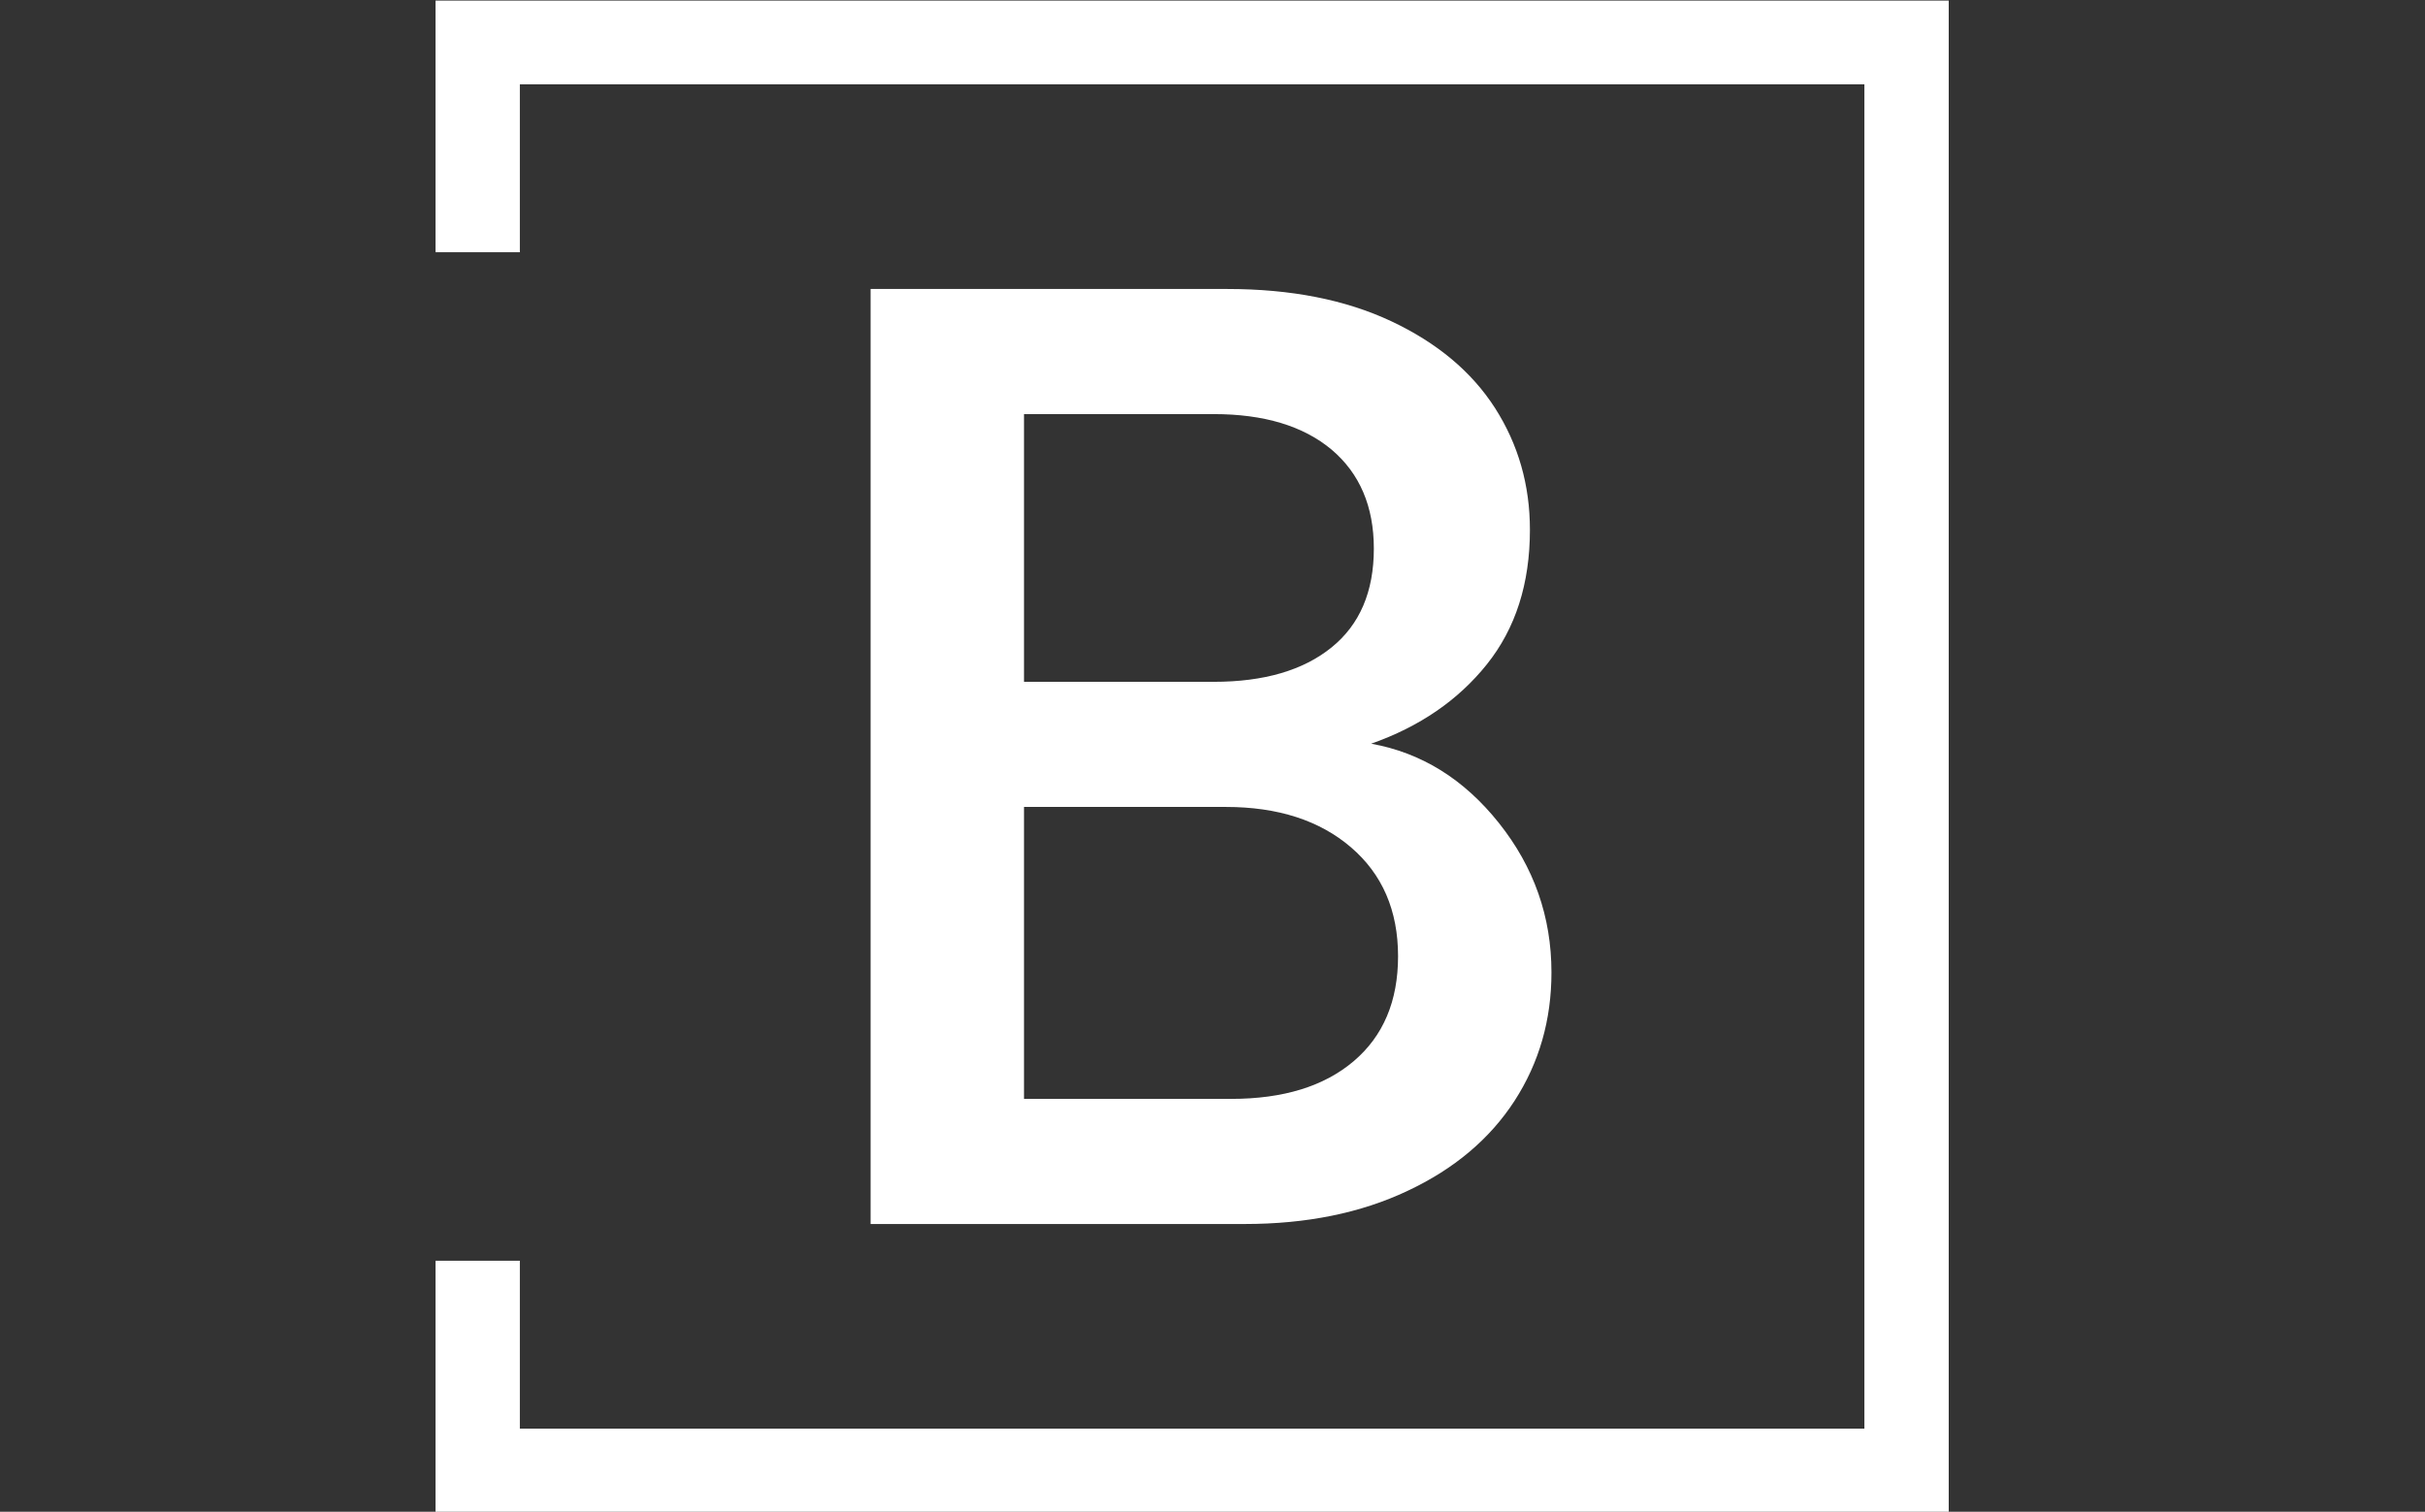 <svg xmlns="http://www.w3.org/2000/svg" version="1.1" xmlns:xlink="http://www.w3.org/1999/xlink" xmlns:svgjs="http://svgjs.dev/svgjs" width="2000" height="1247" viewBox="0 0 2000 1247"><rect x="0" y="0" width="2000" height="1247" fill="#333333" stroke="none"/><g transform="matrix(1,0,0,1,-1.212,0.505)"><svg viewBox="0 0 396 247" data-background-color="#111111" preserveAspectRatio="xMidYMid meet" height="1247" width="2000" xmlns="http://www.w3.org/2000/svg" xmlns:xlink="http://www.w3.org/1999/xlink"><g id="tight-bounds" transform="matrix(1,0,0,1,0.24,-0.1)"><svg viewBox="0 0 395.52 247.2" height="247.2" width="395.52"><g><svg></svg></g><g><svg viewBox="0 0 395.52 247.2" height="247.2" width="395.52"><g transform="matrix(1,0,0,1,142.147,47.215)"><svg viewBox="0 0 111.225 152.77" height="152.77" width="111.225"><g><svg viewBox="0 0 111.225 152.77" height="152.77" width="111.225"><g><svg viewBox="0 0 111.225 152.77" height="152.77" width="111.225"><g><svg viewBox="0 0 111.225 152.77" height="152.77" width="111.225"><g id="textblocktransform"><svg viewBox="0 0 111.225 152.77" height="152.77" width="111.225" id="textblock"><g><svg viewBox="0 0 111.225 152.77" height="152.77" width="111.225"><g transform="matrix(1,0,0,1,0,0)"><svg width="111.225" viewBox="3.75 -34.75 25.3 34.75" height="152.77" data-palette-color="#ffffff"><path d="M22.35-17.85Q25.15-17.35 27.1-14.9 29.05-12.45 29.05-9.35L29.05-9.35Q29.05-6.7 27.68-4.58 26.3-2.45 23.7-1.23 21.1 0 17.65 0L17.65 0 3.75 0 3.75-34.75 17-34.75Q20.55-34.75 23.1-33.55 25.65-32.35 26.95-30.33 28.25-28.3 28.25-25.8L28.25-25.8Q28.25-22.8 26.65-20.8 25.05-18.8 22.35-17.85L22.35-17.85ZM9.45-30.1L9.45-20.15 16.5-20.15Q19.3-20.15 20.88-21.43 22.45-22.7 22.45-25.1L22.45-25.1Q22.45-27.45 20.88-28.78 19.3-30.1 16.5-30.1L16.5-30.1 9.45-30.1ZM17.15-4.65Q20.05-4.65 21.7-6.05 23.35-7.45 23.35-9.95L23.35-9.95Q23.35-12.5 21.6-14 19.85-15.5 16.95-15.5L16.95-15.5 9.45-15.5 9.45-4.65 17.15-4.65Z" opacity="1" transform="matrix(1,0,0,1,0,0)" fill="#ffffff" class="wordmark-text-0" data-fill-palette-color="primary" id="text-0"></path></svg></g></svg></g></svg></g></svg></g></svg></g></svg></g></svg></g><path d="M71.071 41.215L71.071 0 318.271 0 318.271 247.2 71.071 247.2 71.071 205.985 84.848 205.985 84.848 233.423 304.494 233.423 304.494 13.777 84.848 13.777 84.848 41.215Z" fill="#ffffff" stroke="transparent" data-fill-palette-color="tertiary"></path></svg></g><defs></defs></svg><rect width="395.52" height="247.2" fill="none" stroke="none" visibility="hidden"></rect></g></svg></g></svg>